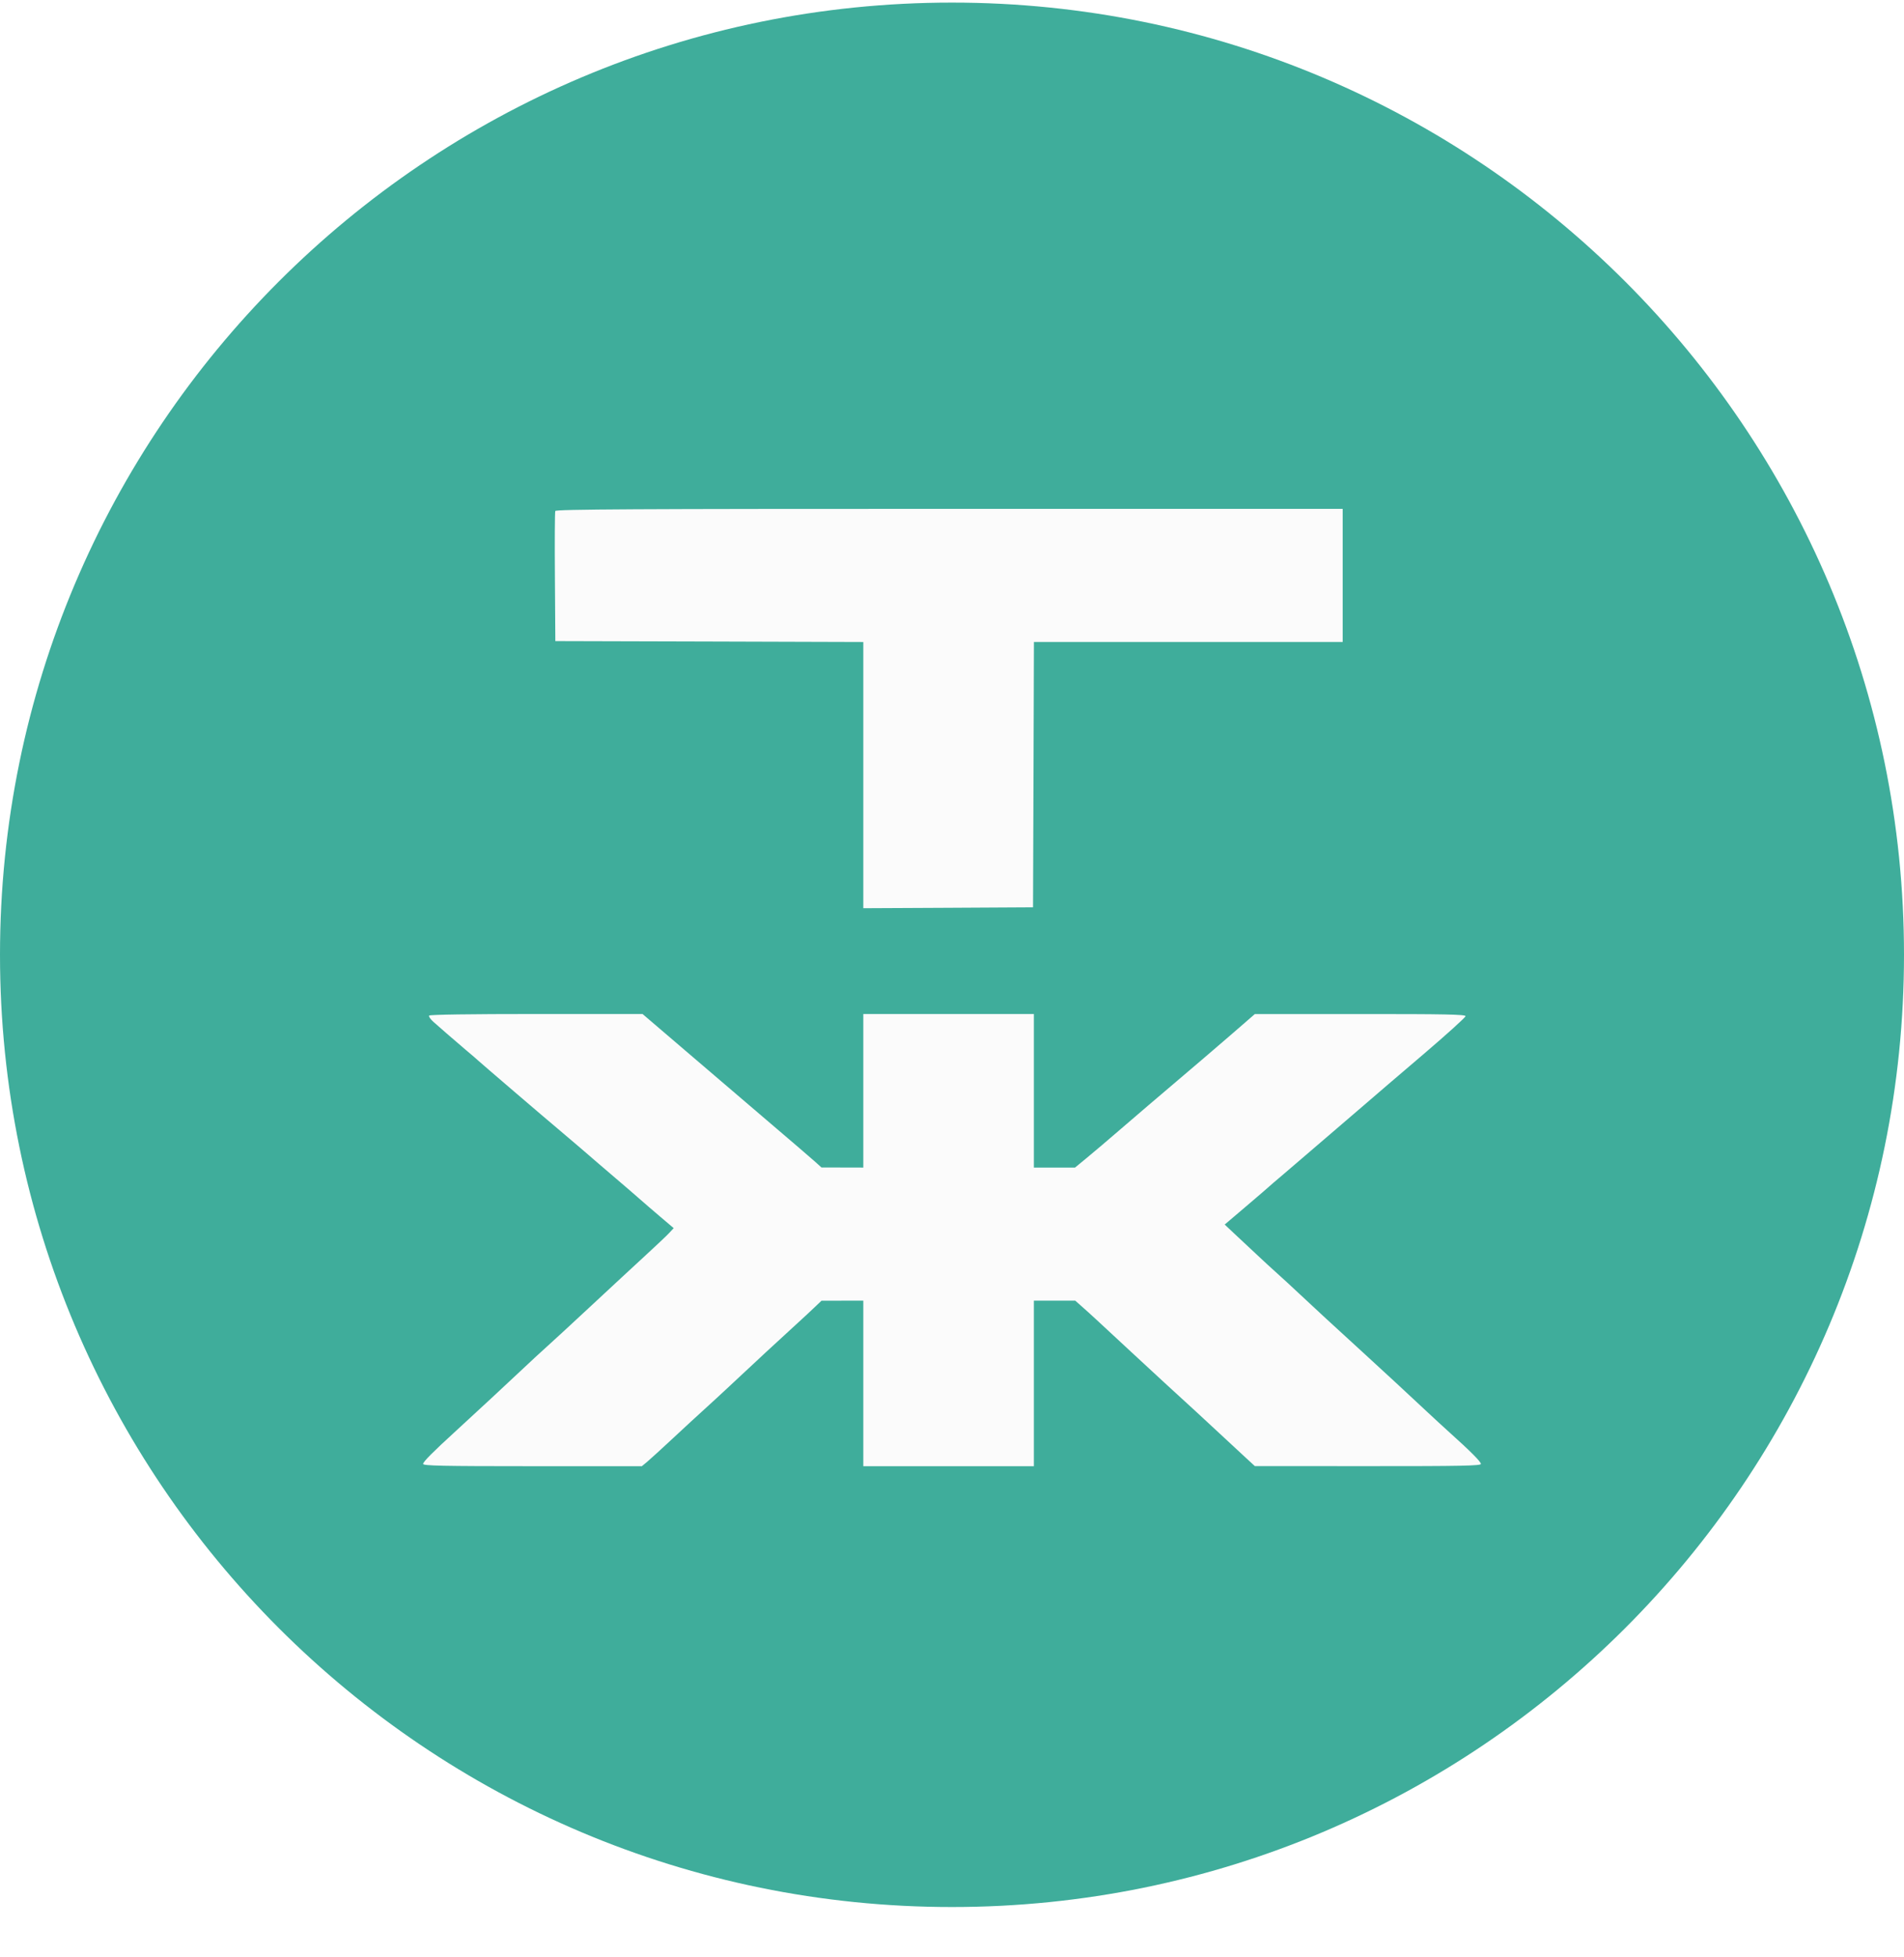 <?xml version="1.0" encoding="UTF-8"?> <svg xmlns="http://www.w3.org/2000/svg" width="36" height="37" viewBox="0 0 36 37" fill="none"><g filter="url(#filter0_b_1036_5817)"><path d="M0 18.049C0 27.99 8.059 36.049 18 36.049C27.941 36.049 36 27.99 36 18.049C36 8.108 27.941 0.049 18 0.049C8.059 0.049 0 8.108 0 18.049Z" fill="#0F9982" fill-opacity="0.8"></path></g><path fill-rule="evenodd" clip-rule="evenodd" d="M10.499 9.66C10.49 9.682 10.487 10.244 10.492 10.91L10.5 12.119L13.411 12.127L16.323 12.136V14.652V17.168L17.927 17.16L19.532 17.151L19.541 14.643L19.549 12.135H22.468H25.387V10.877V9.619H17.951C12.02 9.619 10.511 9.627 10.499 9.66ZM8.114 19.198C8.103 19.216 8.142 19.27 8.199 19.32C8.257 19.369 8.37 19.468 8.45 19.54C8.531 19.611 8.691 19.749 8.806 19.846C8.922 19.943 9.023 20.03 9.032 20.04C9.05 20.06 10.322 21.15 10.537 21.329C10.687 21.455 11.254 21.938 11.31 21.99C11.33 22.008 11.474 22.131 11.63 22.264C11.787 22.397 11.989 22.572 12.079 22.651C12.17 22.731 12.355 22.891 12.491 23.006L12.738 23.216L12.651 23.309C12.604 23.36 12.396 23.556 12.191 23.744C11.986 23.933 11.537 24.348 11.194 24.668C10.852 24.987 10.468 25.341 10.342 25.454C10.216 25.567 10.011 25.756 9.887 25.874C9.656 26.093 8.929 26.767 8.614 27.055C8.186 27.446 8 27.633 8 27.673C8 27.708 8.364 27.716 10.068 27.716H12.136L12.237 27.632C12.293 27.585 12.513 27.385 12.726 27.186C12.939 26.988 13.207 26.74 13.323 26.636C13.438 26.532 13.65 26.337 13.793 26.203C14.193 25.827 14.799 25.266 15.032 25.055C15.148 24.95 15.307 24.802 15.387 24.726L15.532 24.588L15.927 24.587L16.323 24.587V26.151V27.716H17.936H19.548V26.151V24.587H19.94H20.331L20.464 24.705C20.617 24.84 20.741 24.955 21.387 25.555C21.785 25.925 22.285 26.385 22.617 26.687C22.663 26.73 22.859 26.911 23.052 27.09C23.245 27.27 23.476 27.484 23.564 27.565L23.726 27.714L25.863 27.715C27.629 27.716 28 27.708 28 27.673C28 27.631 27.808 27.438 27.403 27.074C27.297 26.979 27.1 26.797 26.965 26.671C26.696 26.418 26.122 25.887 25.825 25.616C25.268 25.108 24.803 24.679 24.548 24.439C24.415 24.314 24.234 24.147 24.146 24.069C24.057 23.99 23.883 23.83 23.759 23.713C23.634 23.596 23.448 23.422 23.344 23.325L23.156 23.148L23.57 22.796C23.798 22.602 23.991 22.436 24 22.426C24.009 22.417 24.11 22.329 24.226 22.232C24.341 22.134 24.479 22.017 24.532 21.97C24.585 21.924 24.847 21.7 25.113 21.472C25.379 21.245 25.706 20.963 25.841 20.847C25.975 20.73 26.45 20.324 26.897 19.943C27.344 19.562 27.71 19.231 27.71 19.209C27.71 19.176 27.313 19.168 25.718 19.169L23.726 19.169L23.258 19.575C23.001 19.797 22.544 20.189 22.242 20.444C21.94 20.7 21.483 21.09 21.226 21.312C20.968 21.535 20.661 21.796 20.542 21.893L20.326 22.071H19.937H19.548V20.619V19.168H17.936H16.323V20.619V22.071L15.927 22.07L15.532 22.069L15.411 21.96C15.344 21.9 14.969 21.577 14.576 21.243C14.184 20.909 13.477 20.305 13.006 19.901L12.149 19.168H10.141C8.891 19.168 8.126 19.179 8.114 19.198Z" fill="#FBFBFB"></path><defs><filter id="filter0_b_1036_5817" x="-20" y="-19.951" width="76" height="76" filterUnits="userSpaceOnUse" color-interpolation-filters="sRGB"><feFlood flood-opacity="0" result="BackgroundImageFix"></feFlood><feGaussianBlur in="BackgroundImageFix" stdDeviation="10"></feGaussianBlur><feComposite in2="SourceAlpha" operator="in" result="effect1_backgroundBlur_1036_5817"></feComposite><feBlend mode="normal" in="SourceGraphic" in2="effect1_backgroundBlur_1036_5817" result="shape"></feBlend></filter></defs></svg> 